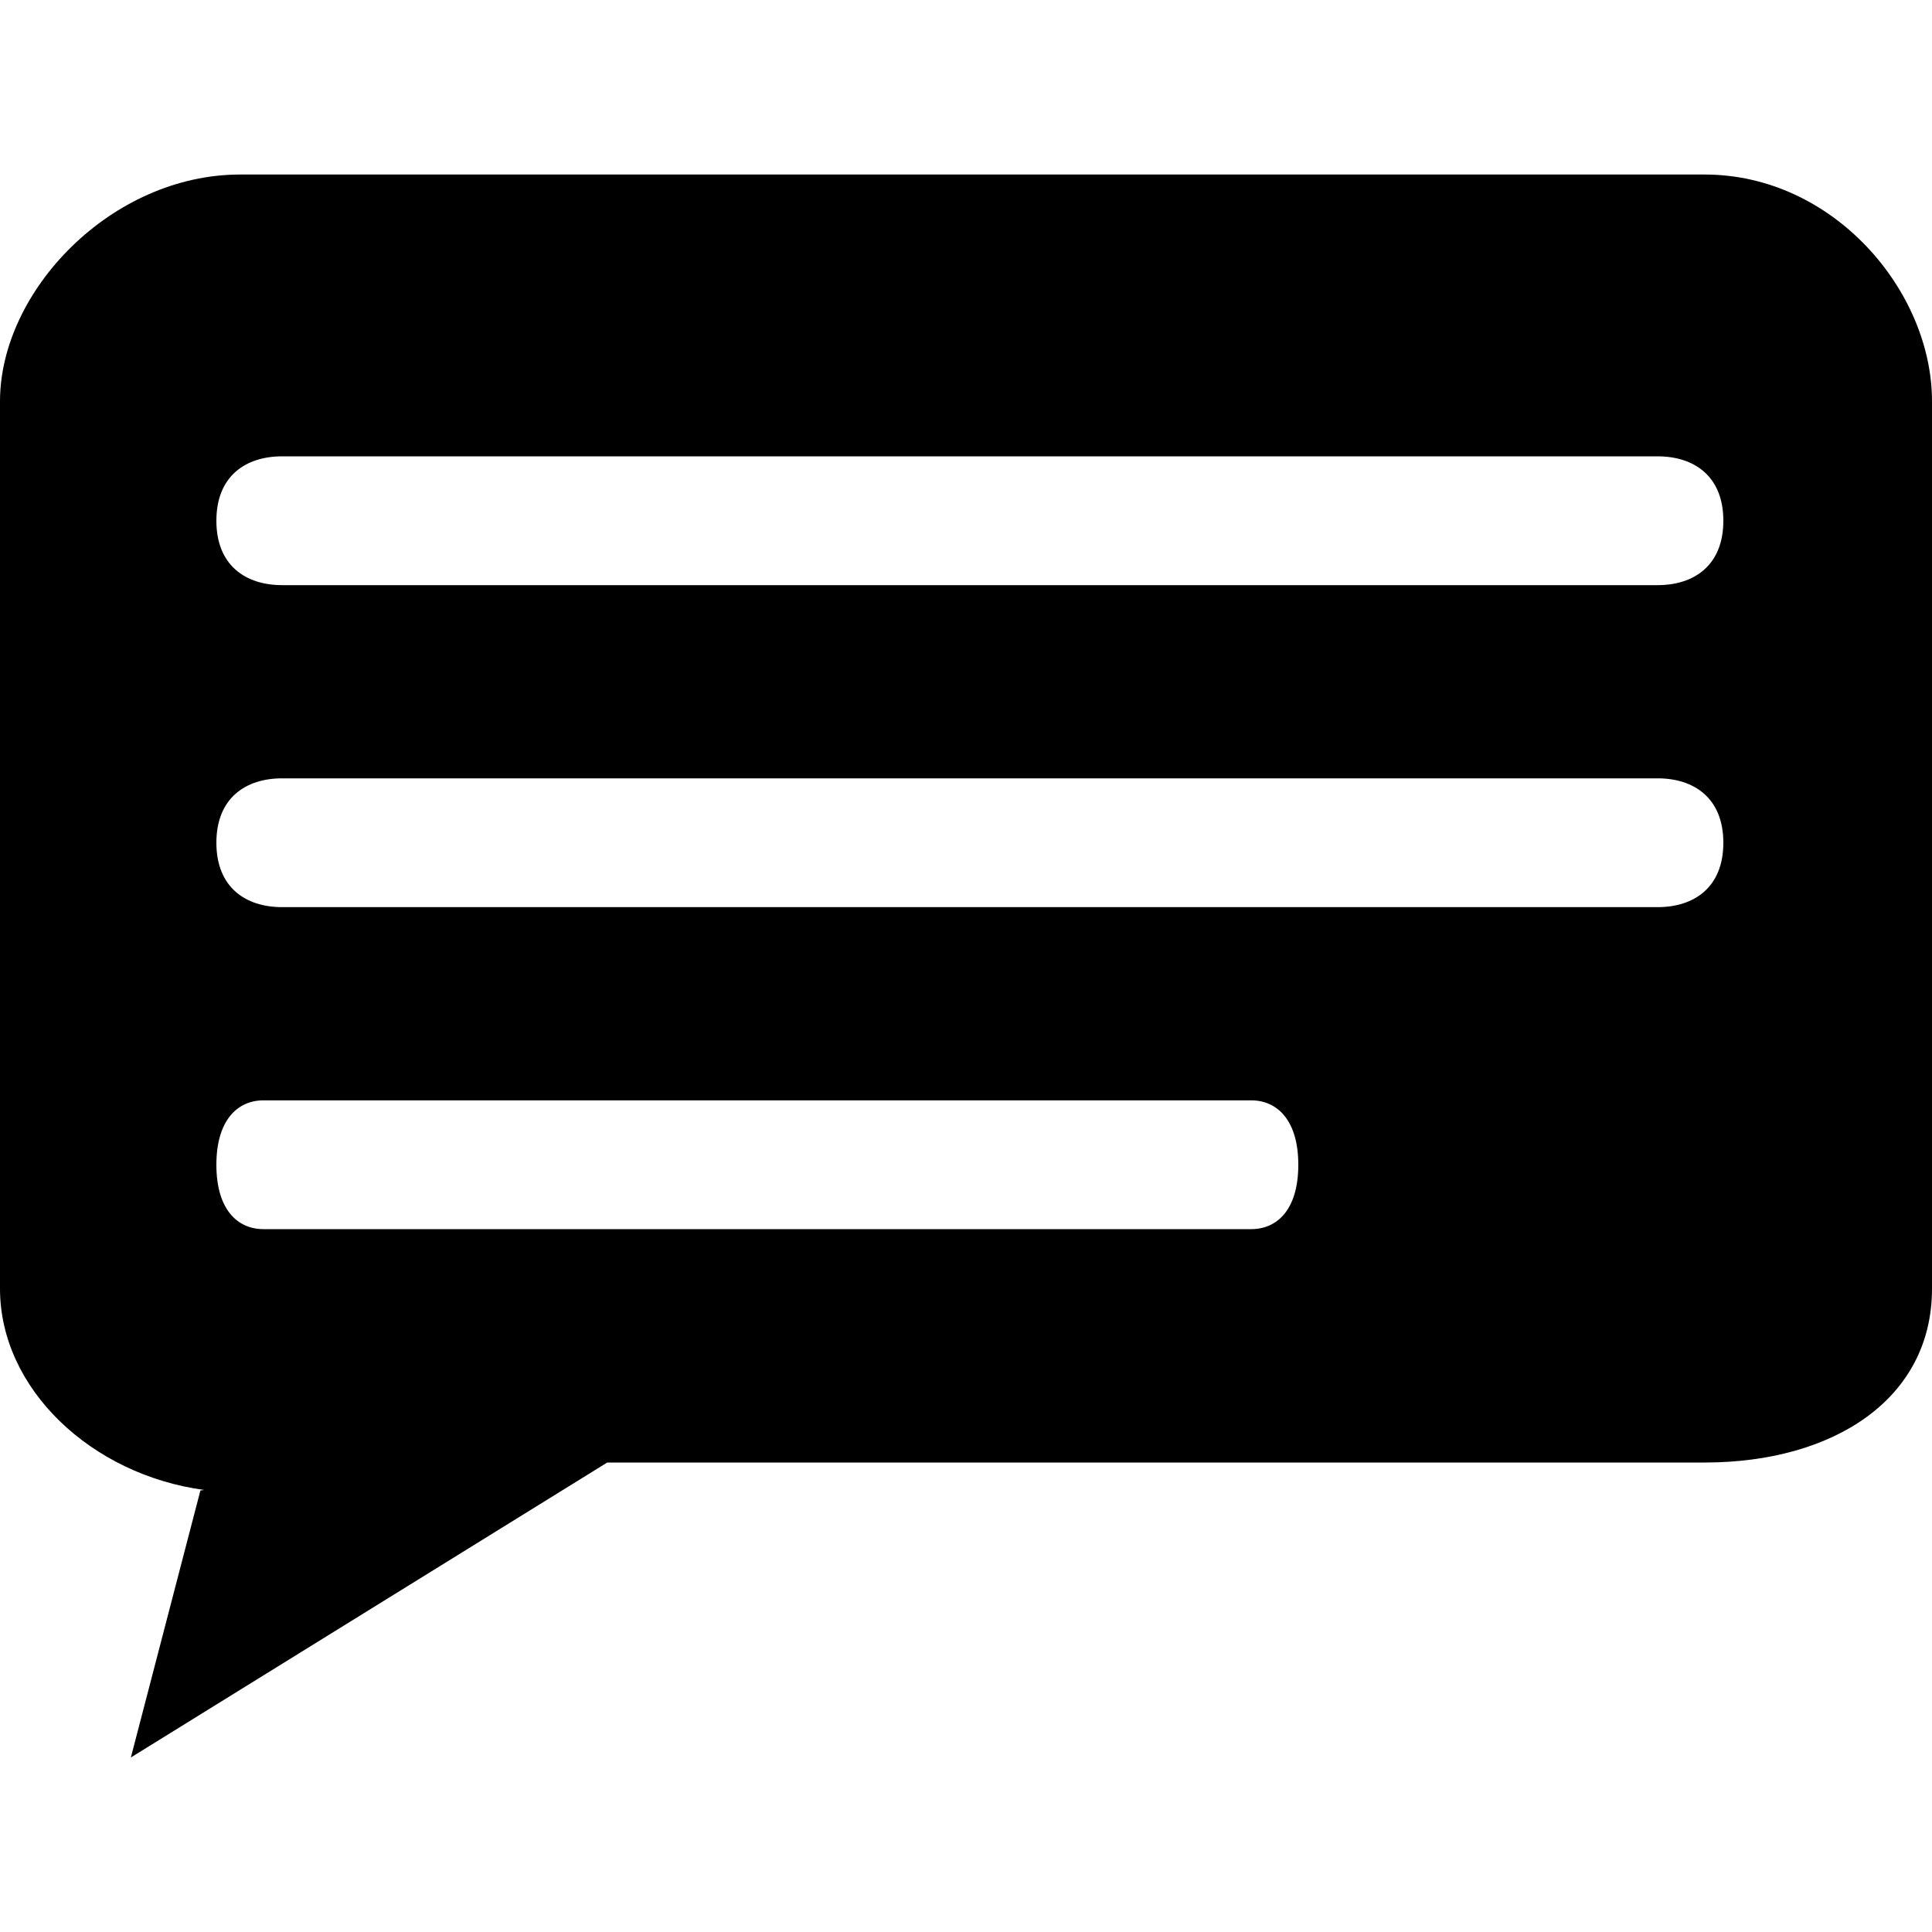 <?xml version="1.0" encoding="iso-8859-1"?>
<!-- Generator: Adobe Illustrator 16.0.0, SVG Export Plug-In . SVG Version: 6.00 Build 0)  -->
<!DOCTYPE svg PUBLIC "-//W3C//DTD SVG 1.1//EN" "http://www.w3.org/Graphics/SVG/1.1/DTD/svg11.dtd">
<svg version="1.1" id="Capa_1" xmlns="http://www.w3.org/2000/svg" xmlns:xlink="http://www.w3.org/1999/xlink" x="0px" y="0px"
	 width="30px" height="30px" viewBox="0 0 30 30" style="enable-background:new 0 0 30 30;" xml:space="preserve">
<g>
	<path d="M26.468,2.71H3.73C1.729,2.71,0,4.517,0,6.231v13.78c0,1.553,1.417,2.889,3.171,3.125l-0.059,0.008l-1.08,4.146l7.397-4.58
		h17.039c2.001,0,3.532-0.984,3.532-2.699V8.862V6.231C30,4.517,28.469,2.71,26.468,2.71z M19.428,19.086H4.092
		c-0.404,0-0.732-0.303-0.732-1c0-0.692,0.328-1,0.732-1h15.335c0.405,0,0.733,0.308,0.733,1
		C20.16,18.783,19.832,19.086,19.428,19.086z M25.74,14.086H4.38c-0.563,0-1.02-0.304-1.02-1c0-0.696,0.457-1,1.02-1h21.36
		c0.562,0,1.02,0.304,1.02,1C26.76,13.782,26.303,14.086,25.74,14.086z M25.74,9.086H4.38c-0.563,0-1.02-0.304-1.02-1
		c0-0.696,0.457-1,1.02-1h21.36c0.562,0,1.02,0.304,1.02,1C26.76,8.782,26.303,9.086,25.74,9.086z"/>
</g>
<g>
</g>
<g>
</g>
<g>
</g>
<g>
</g>
<g>
</g>
<g>
</g>
<g>
</g>
<g>
</g>
<g>
</g>
<g>
</g>
<g>
</g>
<g>
</g>
<g>
</g>
<g>
</g>
<g>
</g>
</svg>
